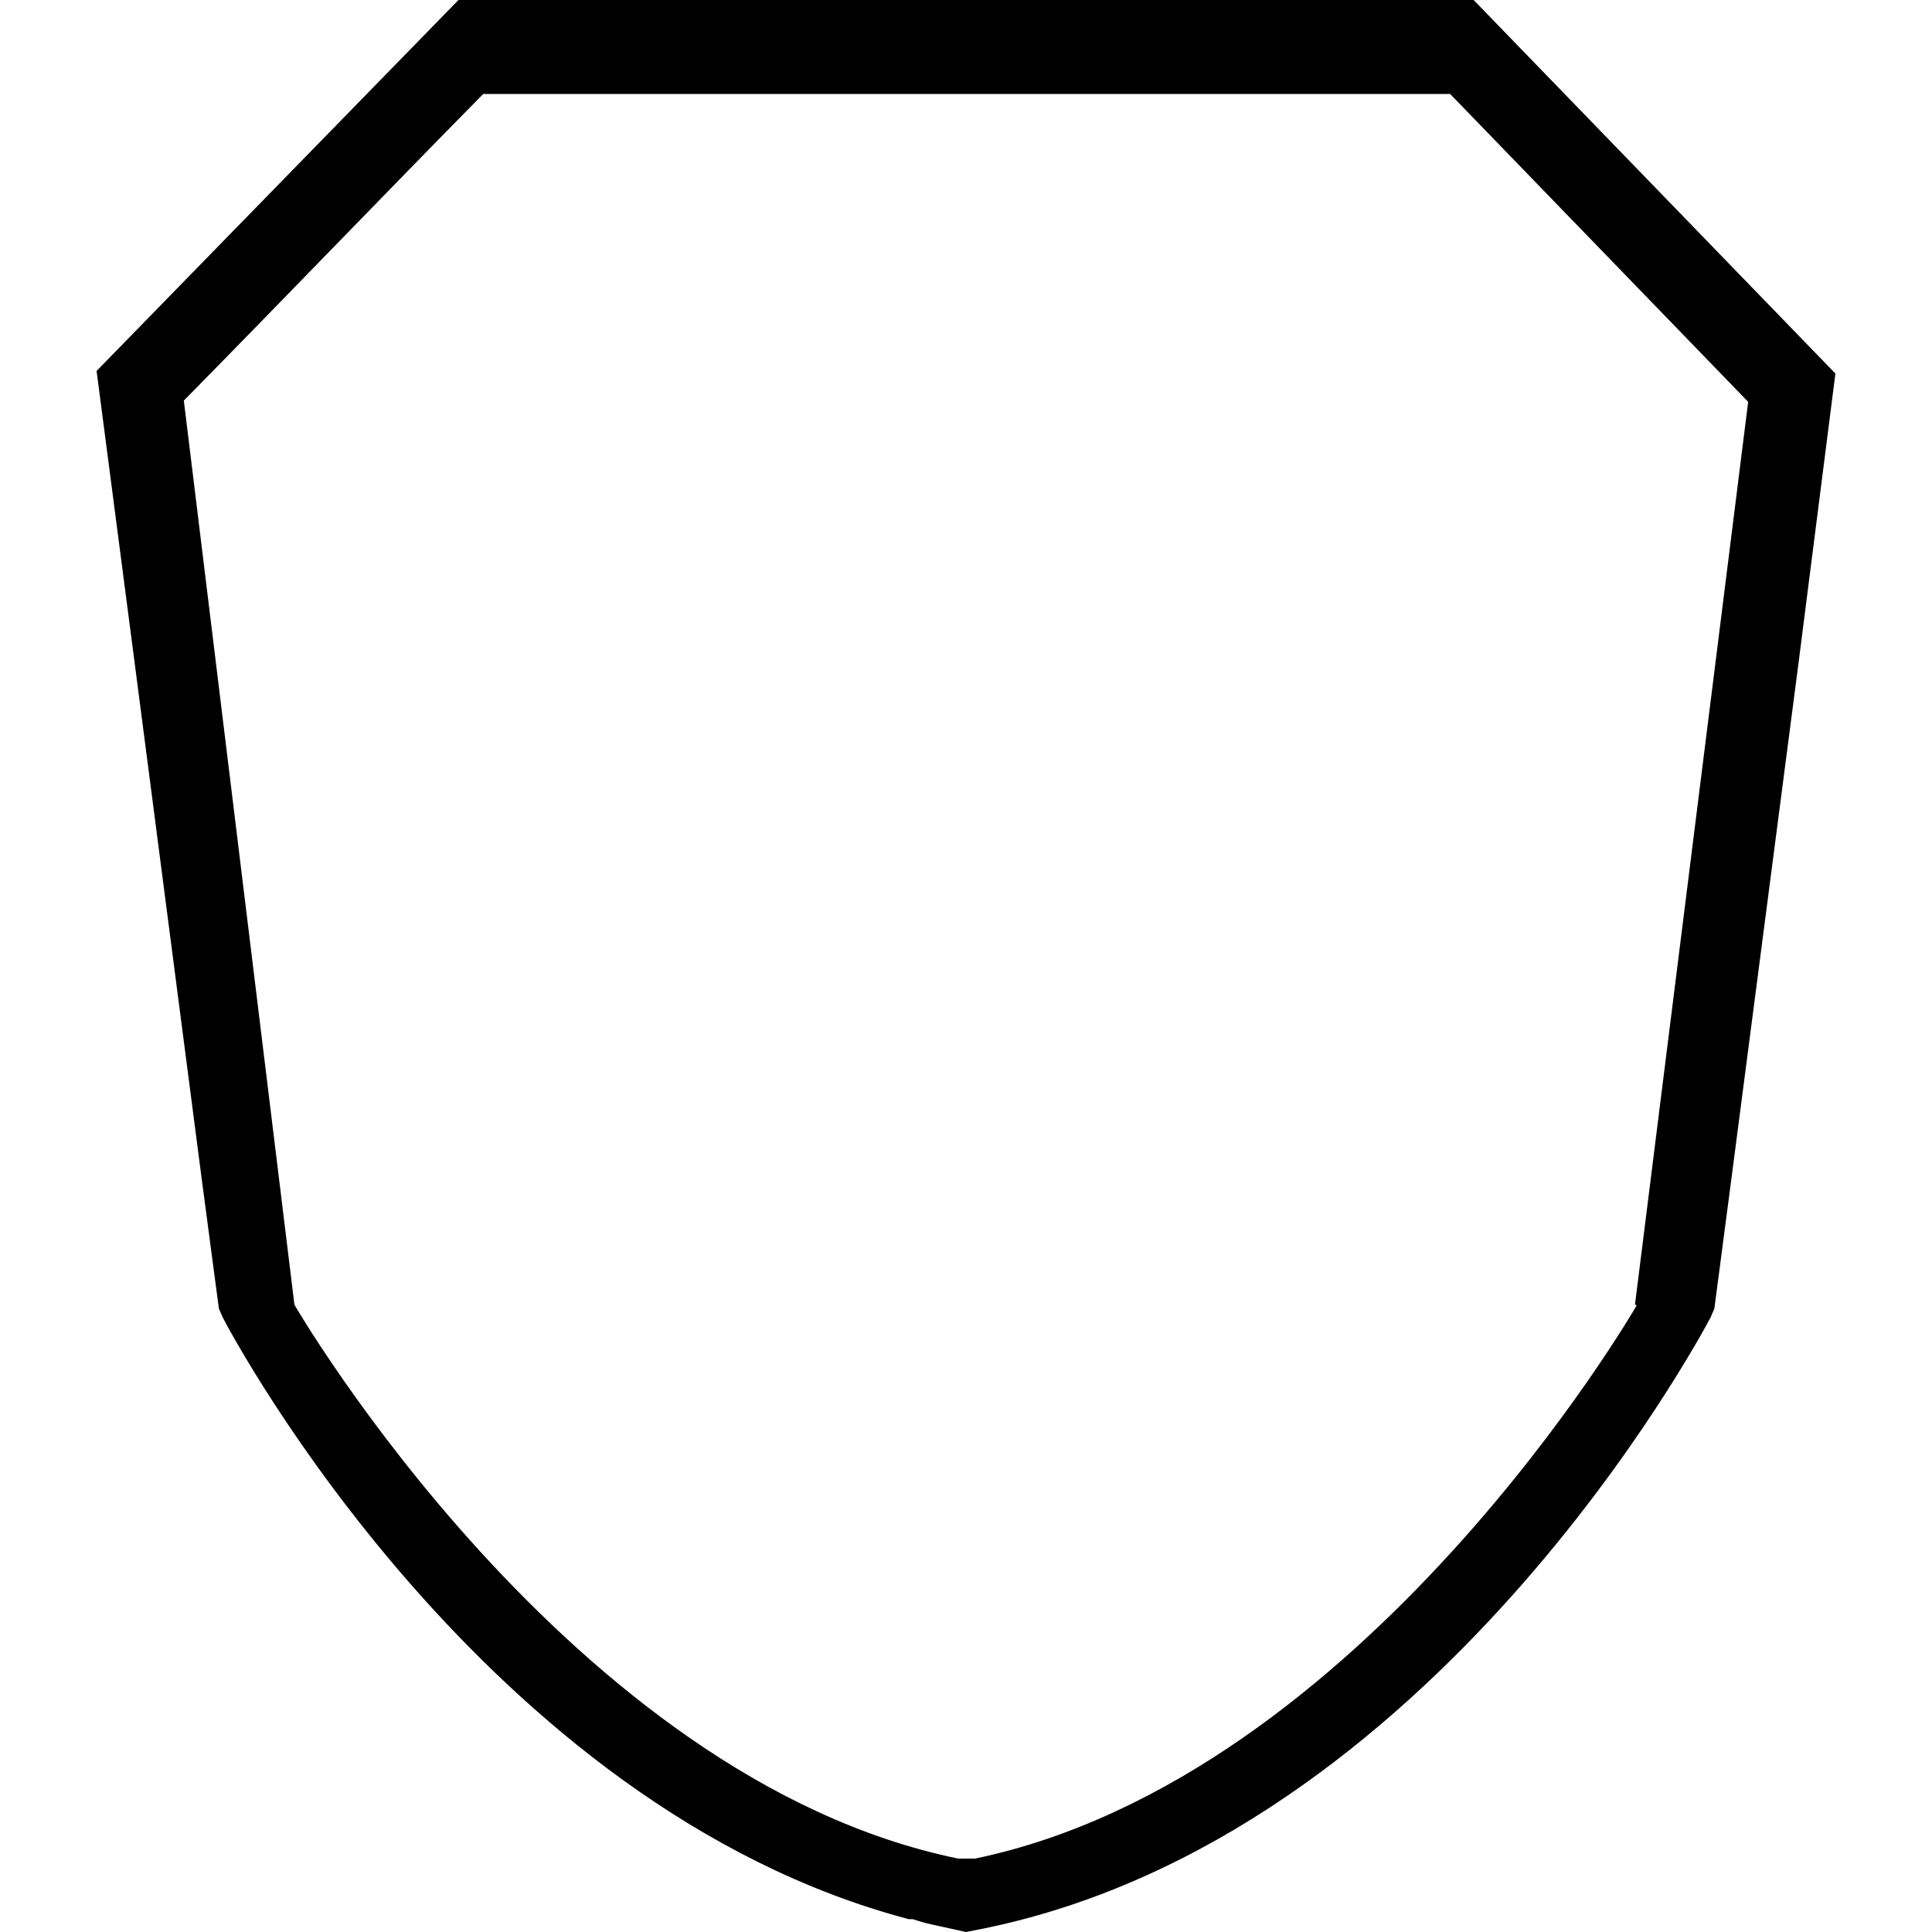 <svg width="20" height="20" viewBox="0 0 20 20" fill="none" xmlns="http://www.w3.org/2000/svg">
<g clip-path="url(#clip0_1_2)">
<path d="M15.268 0H4.746L1 3.84L1.391 6.84L2.091 12.227L2.266 13.547L2.307 13.64C2.415 13.853 5.015 18.707 9.407 19.867H9.448C9.448 19.867 9.569 19.907 9.636 19.92C9.757 19.947 9.879 19.973 10 20L10.202 19.96C14.837 19 17.585 13.867 17.707 13.64L17.747 13.547L17.922 12.213L18.623 6.827L19 3.867L15.255 0H15.268ZM16.939 13.52C16.939 13.52 14.123 18.4 10.094 19.24H9.919C5.891 18.413 3.048 13.507 3.048 13.507L1.903 4.147C2.94 3.093 3.964 2.027 5.002 0.973H15.012L18.097 4.16L16.925 13.507H16.939V13.52Z" fill="black"/>
</g>
<defs>
<clipPath id="clip0_1_2">
<rect width="18" height="20" fill="white" transform="translate(1)"/>
</clipPath>
</defs>
</svg>
